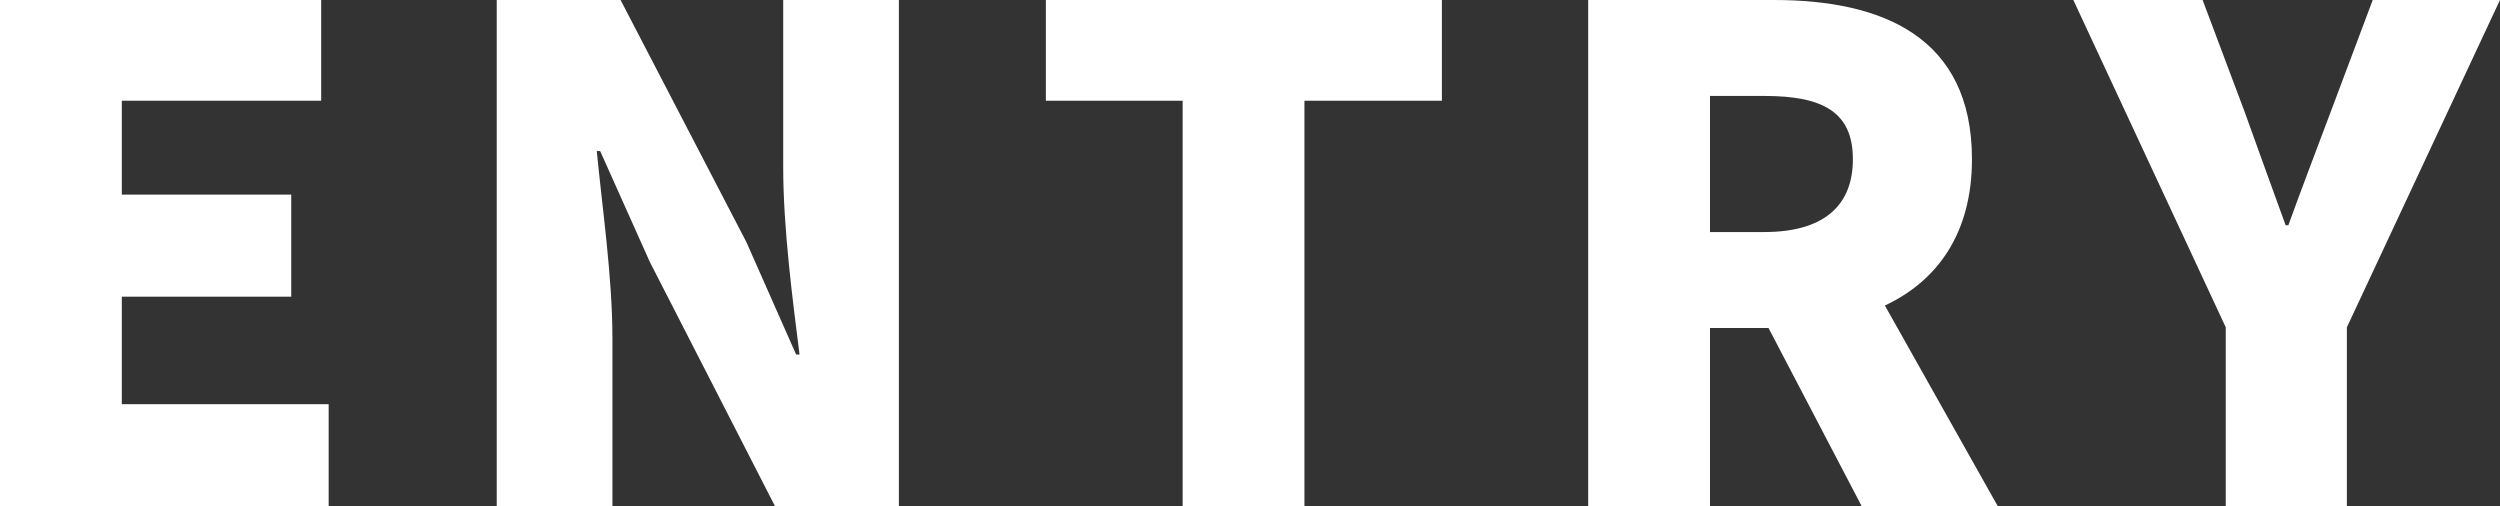 <?xml version="1.0" encoding="UTF-8"?>
<svg id="_レイヤー_2" data-name="レイヤー_2" xmlns="http://www.w3.org/2000/svg" width="1102.2" height="223.2" viewBox="0 0 1102.2 223.2">
  <rect x="0" y="0" width="1102.2" height="223.2" fill="#333333" stroke="none"/>
  <defs>
    <style>
      .cls-1 {
        fill: #fff;
      }
    </style>
  </defs>
  <g id="_レイヤー_1-2" data-name="レイヤー_1">
    <g>
      <path class="cls-1" d="M0,0h141.6v44.4H53.7v41.4h74.7v45H53.7v47.4h91.2v45H0V0Z"/>
      <path class="cls-1" d="M219,0h54.6l55.5,106.8,21.9,49.5h1.5c-3-23.7-7.2-55.8-7.2-82.5V0h51v223.2h-54.6l-55.2-107.7-21.9-48.9h-1.5c2.4,24.9,6.9,55.5,6.9,82.5v74.1h-51V0Z"/>
      <path class="cls-1" d="M521.4,44.4h-60.3V0h174.6v44.4h-60.6v178.8h-53.7V44.4Z"/>
      <path class="cls-1" d="M820.8,223.2l-41.1-78.6h-25.8v78.6h-53.7V0h81.9c47.7,0,87.3,16.2,87.3,70.2,0,32.7-15.3,53.7-38.4,64.5l49.8,88.5h-60ZM753.9,102.3h24c25.5,0,39-11.1,39-32.1s-13.5-27.9-39-27.9h-24v60Z"/>
      <path class="cls-1" d="M981.29,144.3L914.09,0h57l18.6,49.5c6,16.8,11.7,32.4,18,49.8h1.2c6.3-17.4,12.3-33,18.6-49.8l18.6-49.5h56.1l-67.5,144.3v78.9h-53.4v-78.9Z"/>
    </g>
  </g>
</svg>